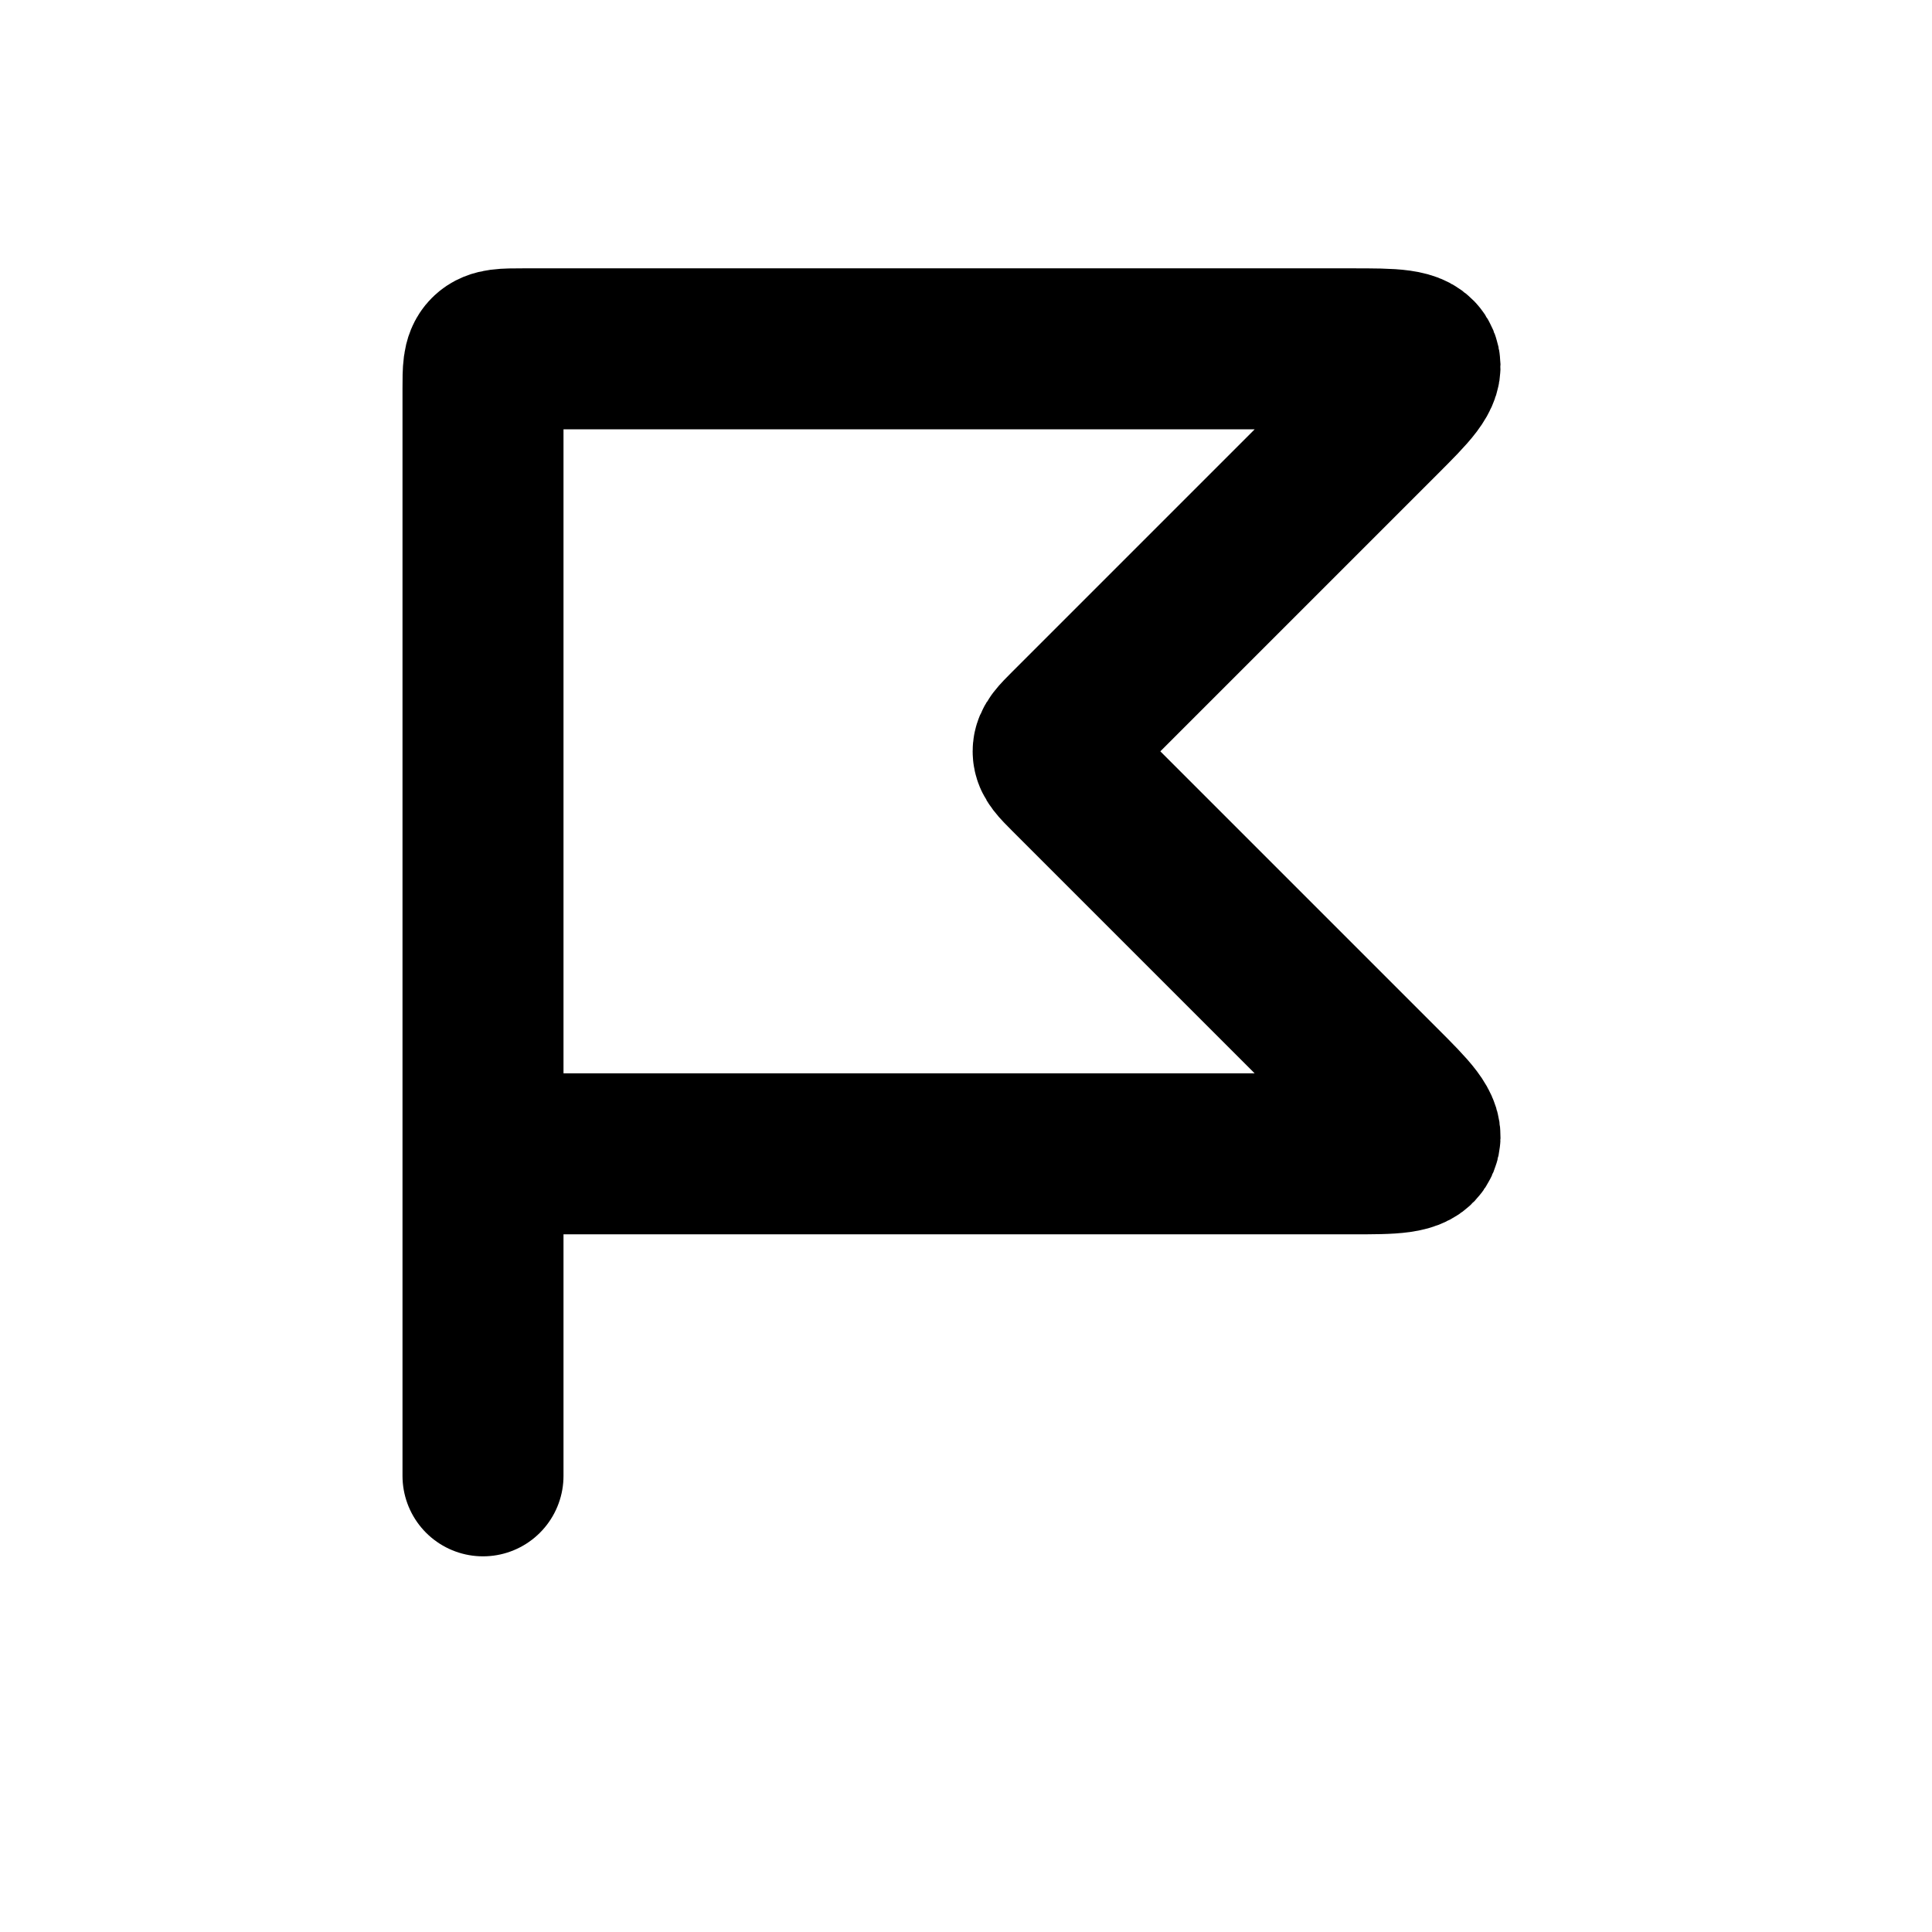 <svg width="36" height="36" viewBox="0 0 36 36" fill="none" xmlns="http://www.w3.org/2000/svg">
<path d="M9 21.5V7.25C9 6.896 9 6.72 9.11 6.61C9.22 6.5 9.396 6.5 9.75 6.5H25.189C25.96 6.5 26.345 6.5 26.441 6.731C26.537 6.963 26.265 7.235 25.72 7.78L19.924 13.576C19.724 13.776 19.624 13.876 19.624 14C19.624 14.124 19.724 14.224 19.924 14.424L25.72 20.22C26.265 20.765 26.537 21.037 26.441 21.268C26.345 21.5 25.96 21.5 25.189 21.5H9ZM9 21.5V27.5" stroke="black" stroke-width="3" stroke-linecap="round"/>
</svg>
